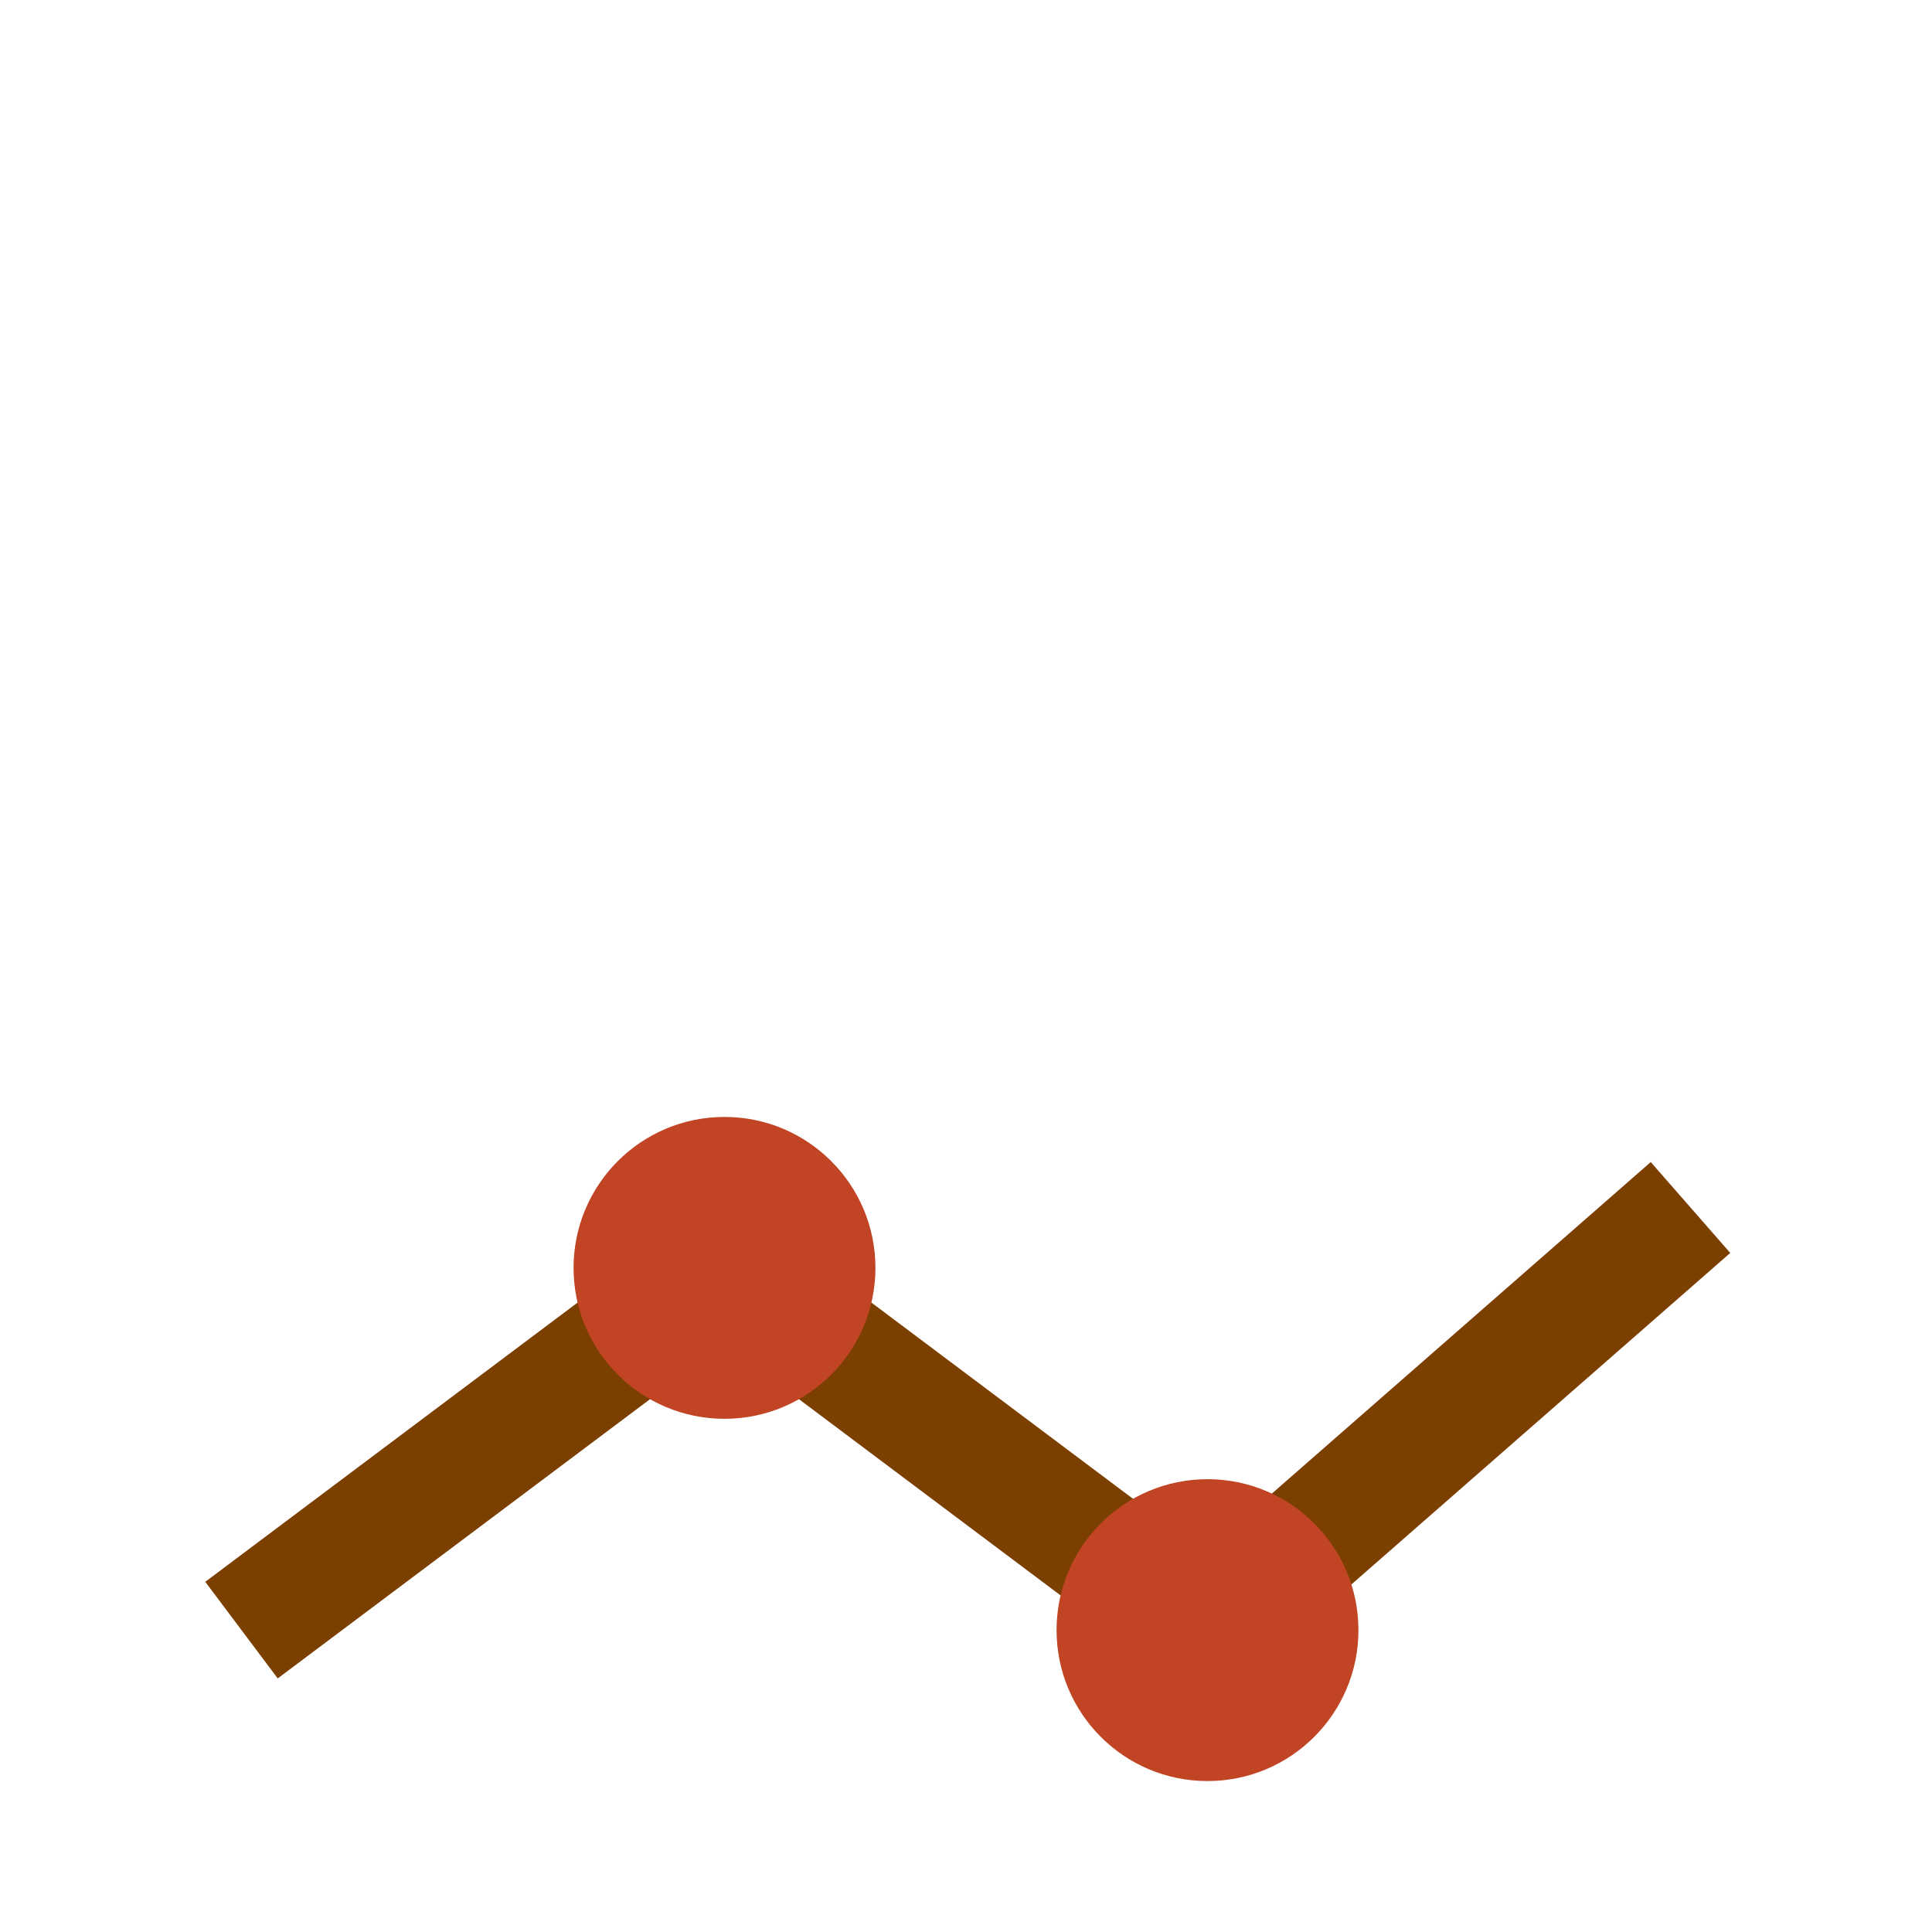 <?xml version="1.0" encoding="UTF-8"?>
<svg xmlns="http://www.w3.org/2000/svg" width="32" height="32" viewBox="0 0 32 32"><polyline points="4,27 12,21 20,27 28,20" fill="none" stroke="#7B3F00" stroke-width="2"/><circle cx="12" cy="21" r="2.5" fill="#C14525"/><circle cx="20" cy="27" r="2.5" fill="#C14525"/></svg>